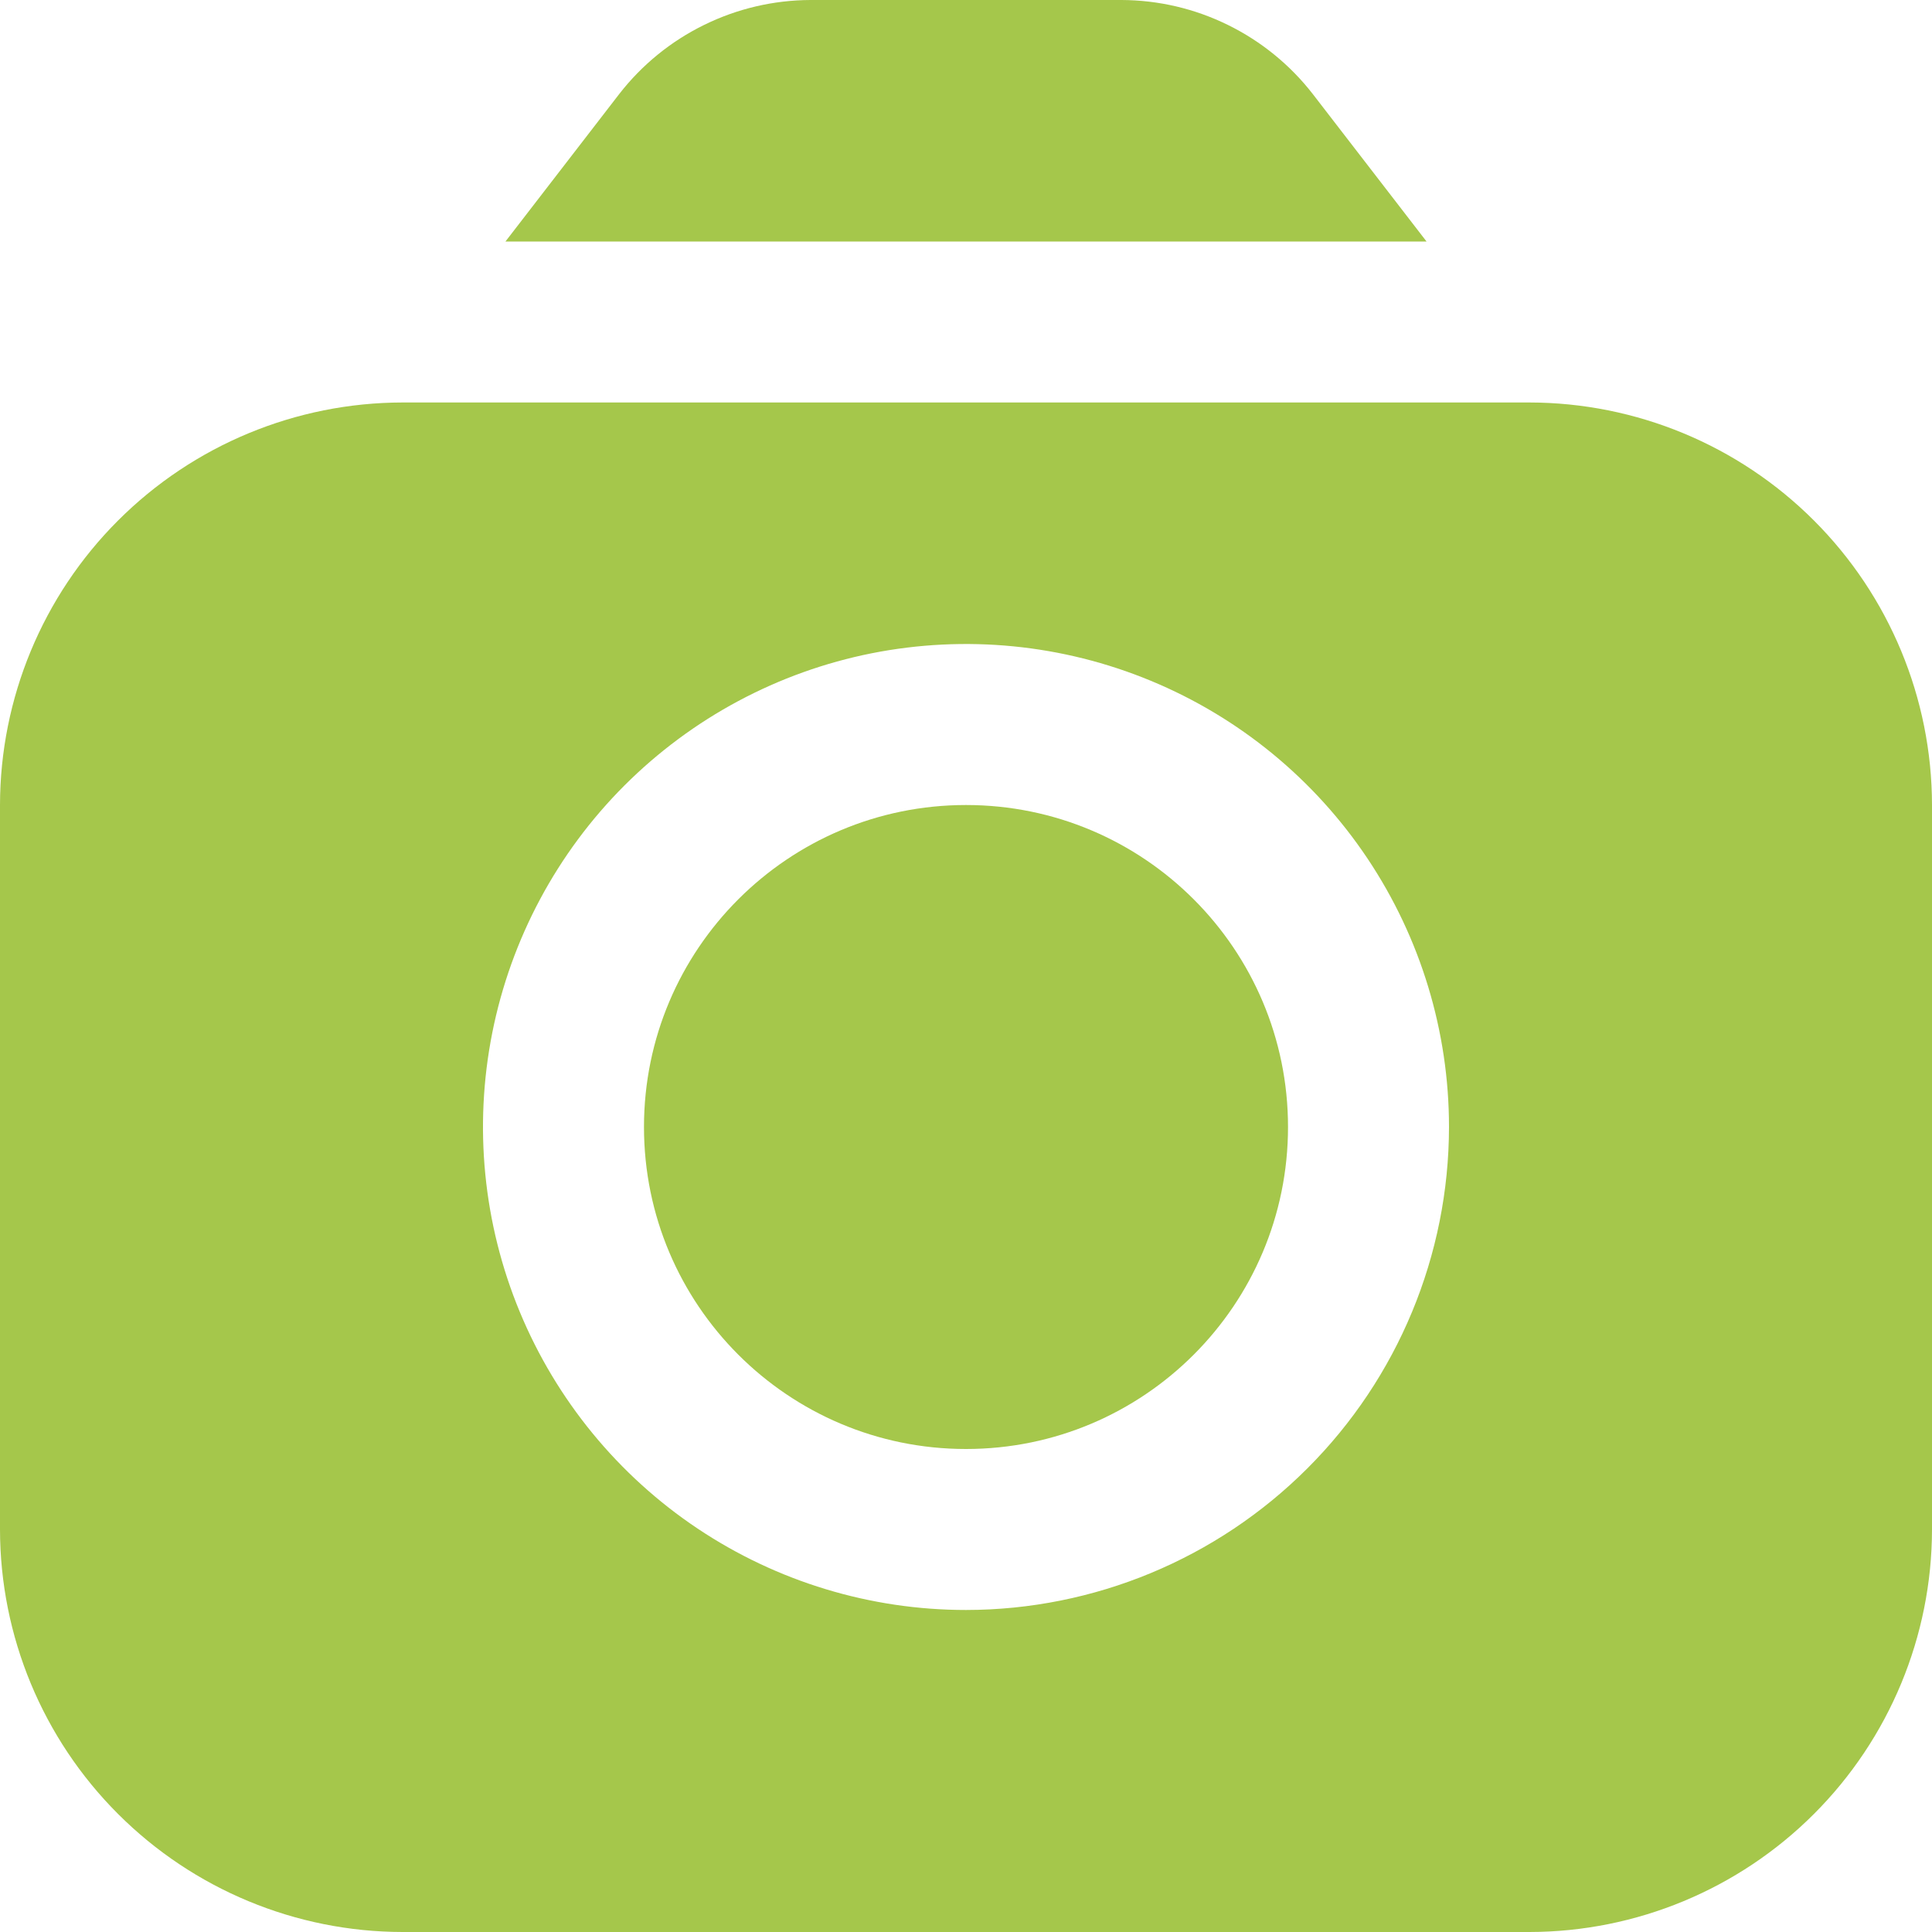 <svg width="40" height="40" viewBox="0 0 40 40" fill="none" xmlns="http://www.w3.org/2000/svg">
<path d="M29.535 5L27.18 1.947C26.711 1.343 26.11 0.854 25.424 0.517C24.738 0.179 23.985 0.003 23.22 0H16.78C16.015 0.003 15.262 0.179 14.576 0.517C13.889 0.854 13.289 1.343 12.82 1.947L10.465 5H29.535Z" fill="#A5C74B"/>
<path d="M20 30C23.682 30 26.667 27.015 26.667 23.333C26.667 19.651 23.682 16.667 20 16.667C16.318 16.667 13.333 19.651 13.333 23.333C13.333 27.015 16.318 30 20 30Z" fill="#A5C74B"/>
<path d="M31.667 8.333H8.333C6.124 8.336 4.006 9.215 2.444 10.777C0.881 12.339 0.003 14.457 0 16.667V31.667C0.003 33.876 0.881 35.994 2.444 37.556C4.006 39.118 6.124 39.997 8.333 40H31.667C33.876 39.997 35.994 39.118 37.556 37.556C39.118 35.994 39.997 33.876 40 31.667V16.667C39.997 14.457 39.118 12.339 37.556 10.777C35.994 9.215 33.876 8.336 31.667 8.333ZM20 33.333C18.022 33.333 16.089 32.747 14.444 31.648C12.8 30.549 11.518 28.987 10.761 27.16C10.004 25.333 9.806 23.322 10.192 21.382C10.578 19.443 11.53 17.661 12.929 16.262C14.328 14.864 16.109 13.911 18.049 13.525C19.989 13.14 22 13.338 23.827 14.095C25.654 14.851 27.216 16.133 28.315 17.778C29.413 19.422 30 21.355 30 23.333C29.997 25.985 28.943 28.527 27.068 30.401C25.193 32.276 22.651 33.331 20 33.333Z" fill="#A5C74B"/>
</svg>
